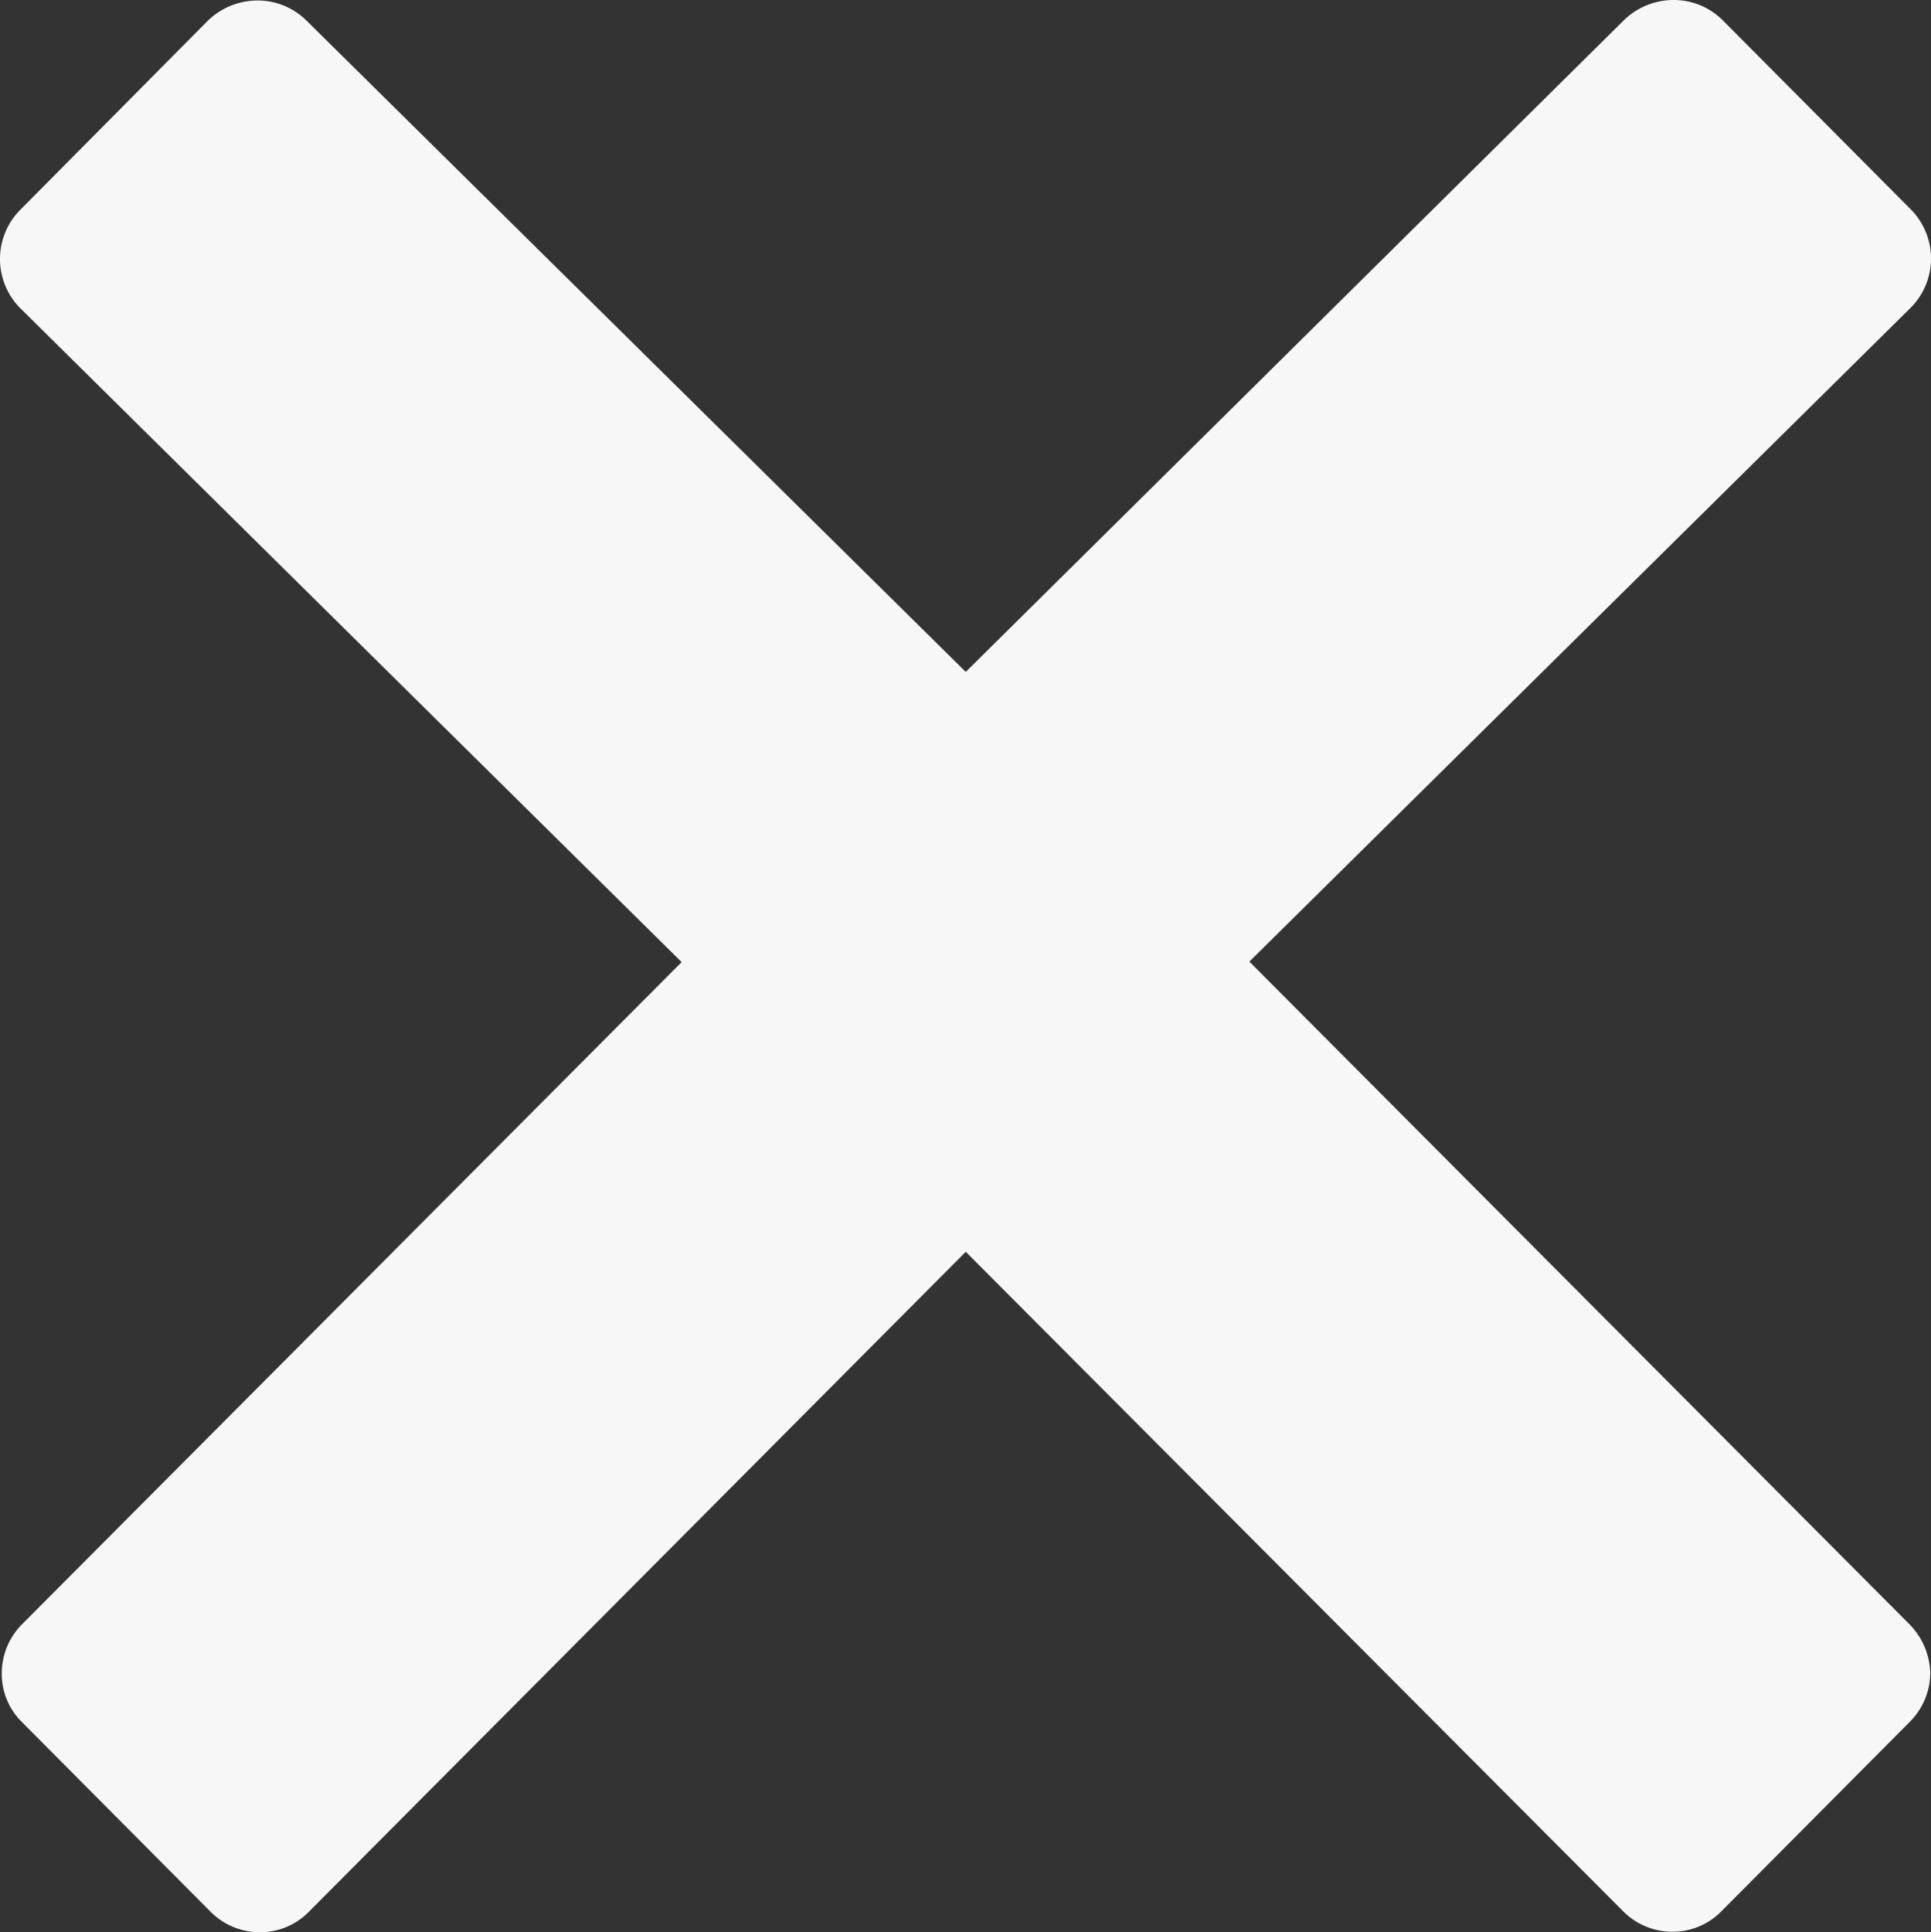 <svg viewBox="0 0 384 384.2" xmlns="http://www.w3.org/2000/svg"><rect x="0" y="0" width="384" height="384.2" fill="#333333" stroke="none"/><path d="m443.6 387.1-131.2-131.7 131.5-130a13.88 13.88 0 0 0 0-19.6l-37.4-37.6a13.76 13.76 0 0 0 -9.8-4 14.19 14.19 0 0 0 -9.8 4l-130.9 129.6-131.1-129.5a13.76 13.76 0 0 0 -9.8-4 14.19 14.19 0 0 0 -9.8 4l-37.3 37.6a13.88 13.88 0 0 0 0 19.6l131.5 130-131.1 131.6a13.85 13.85 0 0 0 -4.1 9.8 13.45 13.45 0 0 0 4.1 9.8l37.4 37.6a13.78 13.78 0 0 0 9.8 4.1 13.54 13.54 0 0 0 9.8-4.1l130.6-131.2 130.7 131.1a13.78 13.78 0 0 0 9.8 4.1 13.54 13.54 0 0 0 9.8-4.1l37.4-37.6a13.85 13.85 0 0 0 4.1-9.8 14.34 14.34 0 0 0 -4.2-9.7z" fill="#f7f7f7" transform="translate(-63.95 -64.2)"/></svg>